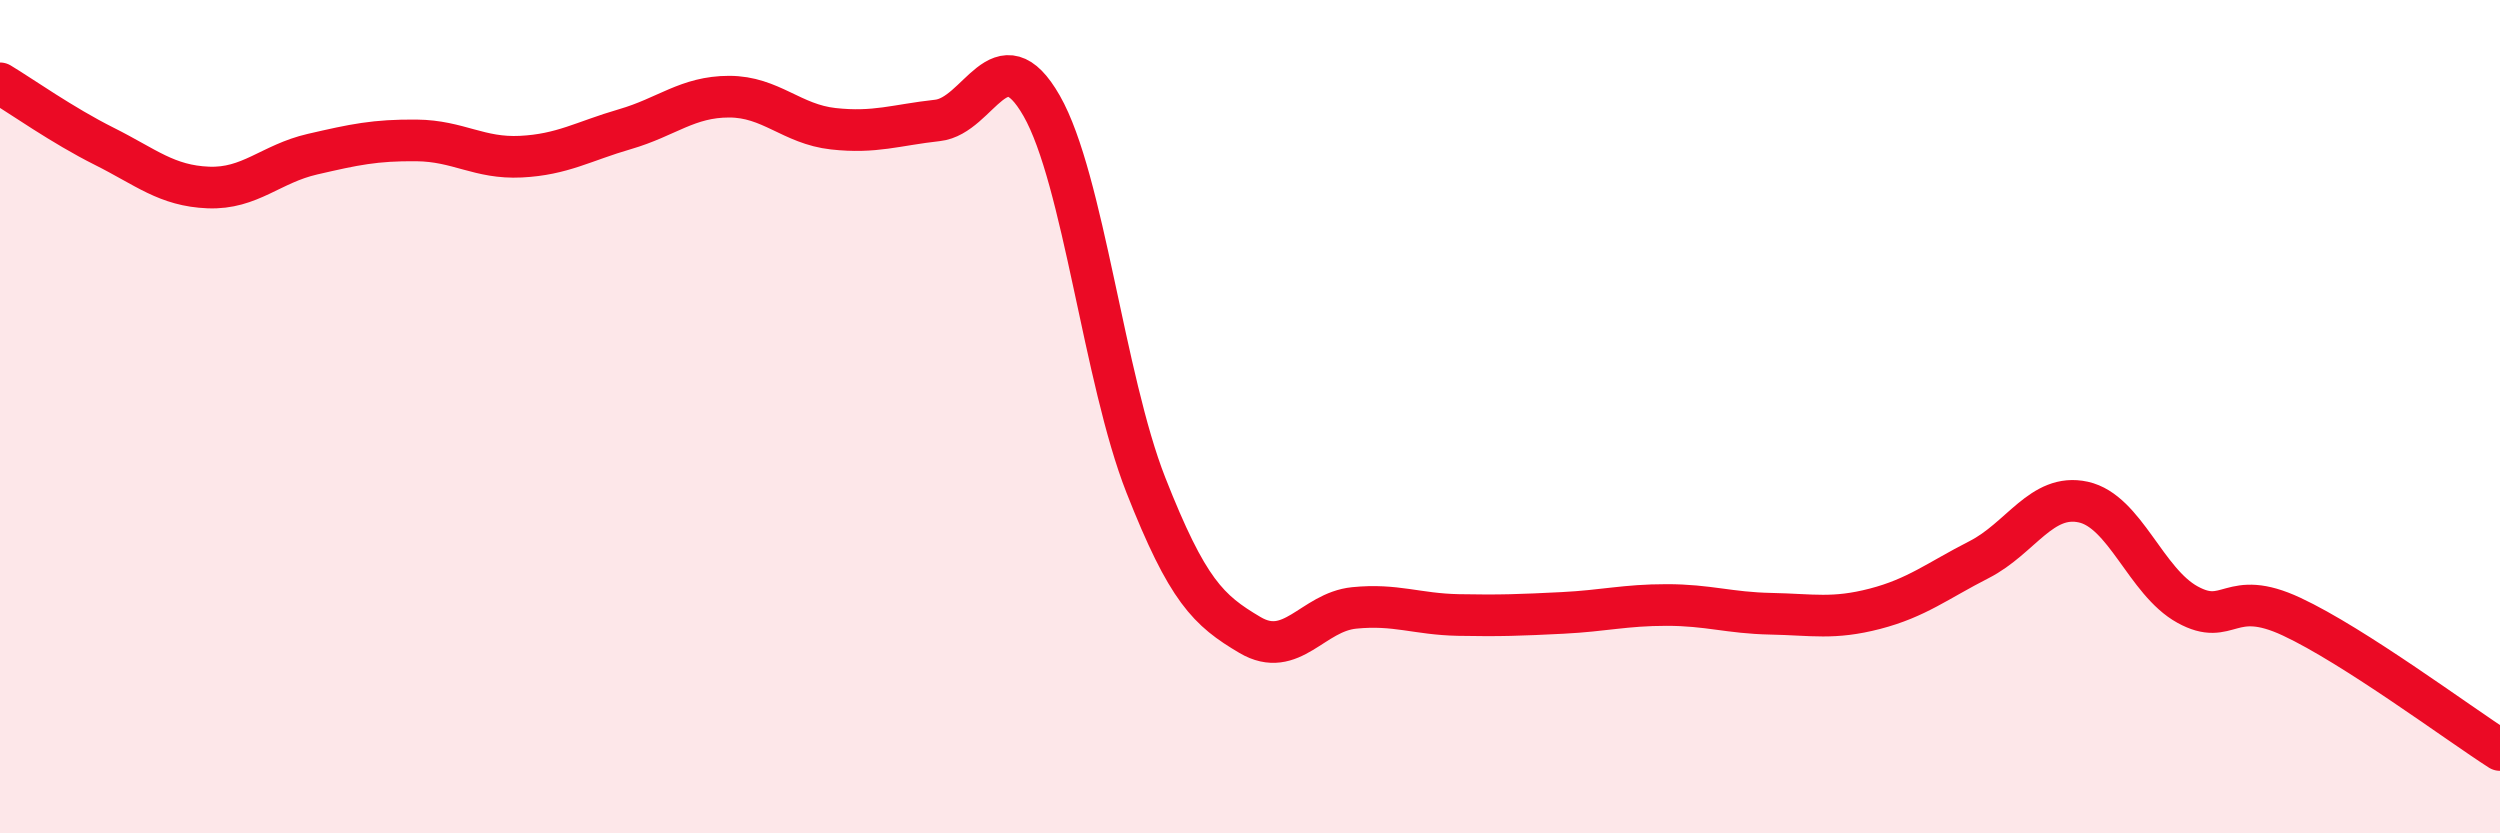 
    <svg width="60" height="20" viewBox="0 0 60 20" xmlns="http://www.w3.org/2000/svg">
      <path
        d="M 0,2 C 0.5,2.3 1.5,3.01 2.5,3.51 C 3.5,4.01 4,4.46 5,4.5 C 6,4.54 6.5,3.93 7.5,3.7 C 8.5,3.47 9,3.36 10,3.37 C 11,3.38 11.5,3.81 12.5,3.76 C 13.5,3.71 14,3.39 15,3.1 C 16,2.81 16.5,2.32 17.5,2.32 C 18.5,2.32 19,2.98 20,3.09 C 21,3.2 21.5,3 22.5,2.89 C 23.5,2.78 24,0.79 25,2.54 C 26,4.29 26.5,9.1 27.5,11.64 C 28.5,14.18 29,14.65 30,15.24 C 31,15.83 31.5,14.69 32.5,14.59 C 33.5,14.49 34,14.74 35,14.76 C 36,14.78 36.5,14.76 37.5,14.71 C 38.5,14.66 39,14.52 40,14.52 C 41,14.52 41.5,14.71 42.5,14.73 C 43.5,14.75 44,14.87 45,14.61 C 46,14.35 46.5,13.94 47.5,13.43 C 48.5,12.92 49,11.83 50,12.05 C 51,12.27 51.5,13.96 52.5,14.51 C 53.5,15.06 53.5,14.1 55,14.8 C 56.5,15.5 59,17.36 60,18L60 20L0 20Z"
        fill="#EB0A25"
        opacity="0.1"
        stroke-linecap="round"
        stroke-linejoin="round"
      />
      <path
        d="M 0,2 C 0.5,2.3 1.5,3.01 2.5,3.51 C 3.5,4.01 4,4.46 5,4.5 C 6,4.54 6.5,3.93 7.5,3.7 C 8.5,3.47 9,3.36 10,3.37 C 11,3.38 11.5,3.81 12.5,3.76 C 13.5,3.71 14,3.39 15,3.1 C 16,2.81 16.5,2.32 17.5,2.32 C 18.5,2.32 19,2.98 20,3.09 C 21,3.2 21.5,3 22.5,2.89 C 23.5,2.78 24,0.79 25,2.54 C 26,4.29 26.5,9.1 27.5,11.64 C 28.5,14.18 29,14.65 30,15.24 C 31,15.83 31.5,14.69 32.5,14.59 C 33.5,14.49 34,14.74 35,14.76 C 36,14.78 36.5,14.76 37.5,14.71 C 38.5,14.66 39,14.52 40,14.52 C 41,14.52 41.5,14.71 42.5,14.73 C 43.5,14.75 44,14.87 45,14.61 C 46,14.35 46.5,13.94 47.5,13.43 C 48.5,12.92 49,11.83 50,12.05 C 51,12.27 51.5,13.96 52.5,14.51 C 53.5,15.06 53.5,14.1 55,14.8 C 56.5,15.5 59,17.36 60,18"
        stroke="#EB0A25"
        stroke-width="1"
        fill="none"
        stroke-linecap="round"
        stroke-linejoin="round"
      />
    </svg>
  